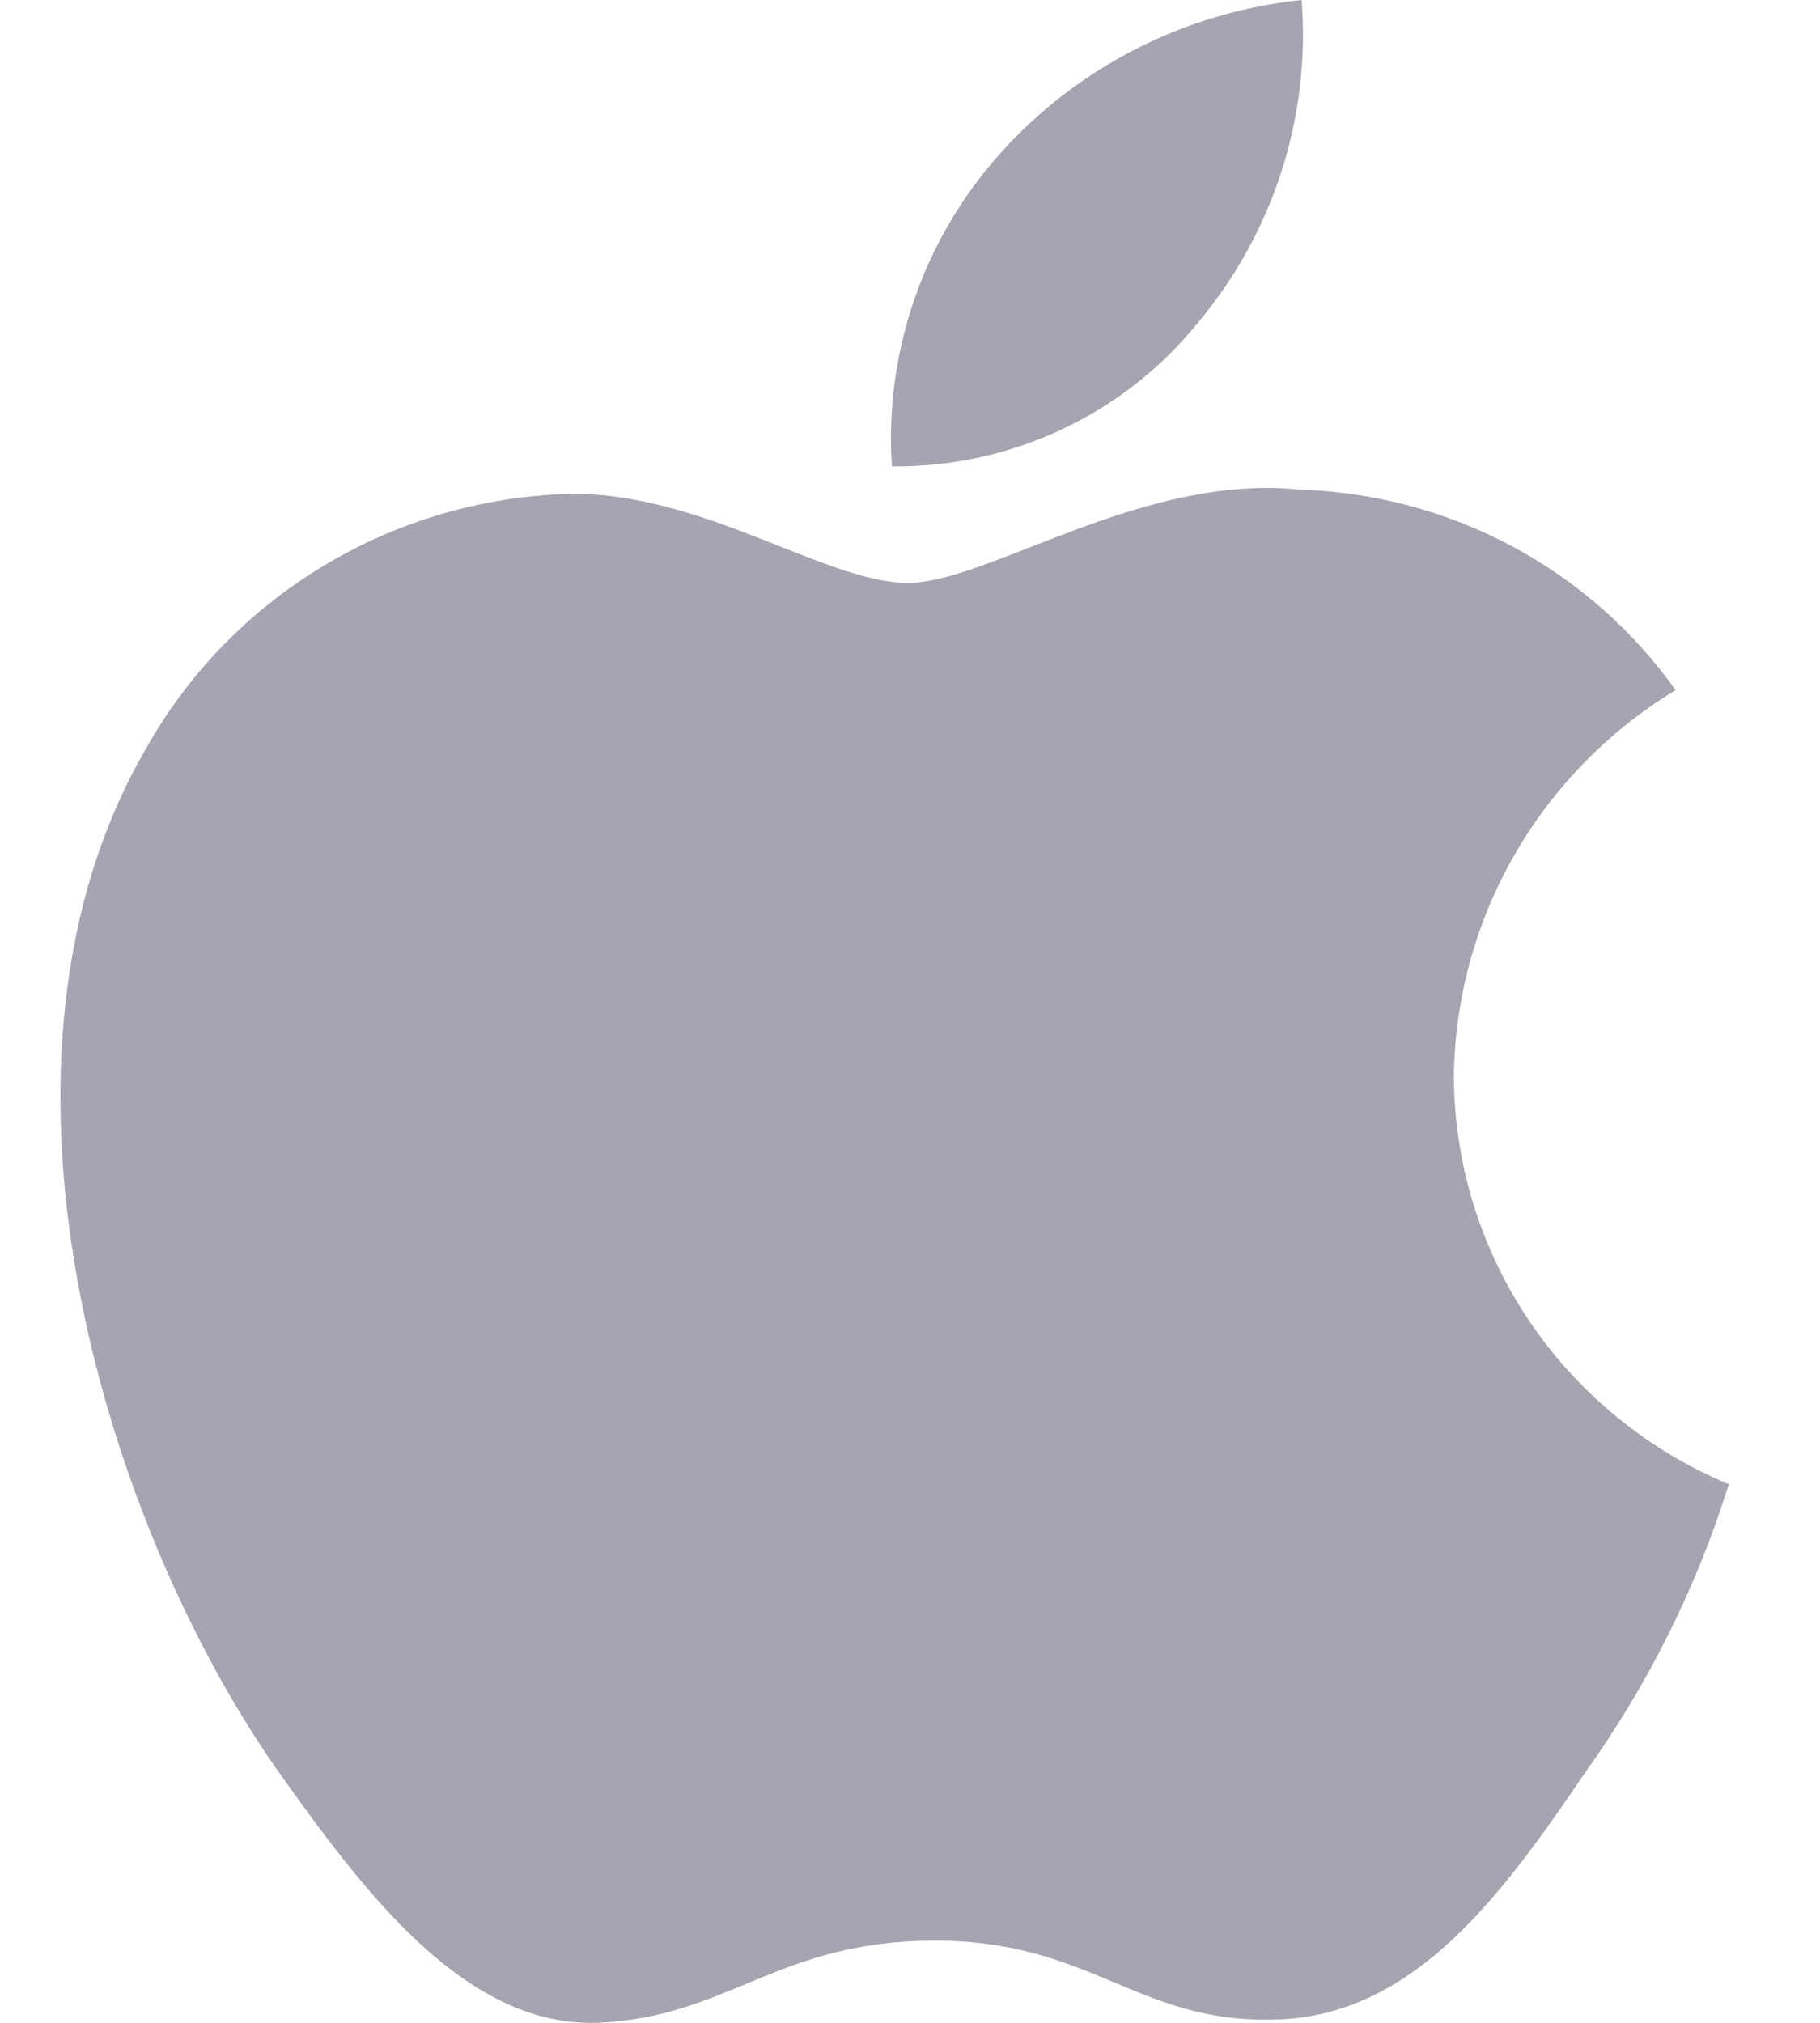 <svg width="18" height="20" viewBox="0 0 18 20" fill="none" xmlns="http://www.w3.org/2000/svg">
<path d="M14.379 10.636C14.389 9.87 14.595 9.118 14.979 8.451C15.362 7.785 15.91 7.225 16.572 6.823C16.151 6.231 15.596 5.743 14.951 5.399C14.306 5.055 13.588 4.864 12.855 4.841C11.292 4.678 9.775 5.763 8.978 5.763C8.166 5.763 6.939 4.857 5.617 4.883C4.762 4.91 3.929 5.155 3.199 5.595C2.469 6.034 1.867 6.652 1.451 7.389C-0.347 10.464 0.995 14.984 2.721 17.47C3.584 18.688 4.593 20.047 5.913 19.999C7.203 19.947 7.688 19.187 9.246 19.187C10.791 19.187 11.244 19.999 12.591 19.968C13.977 19.947 14.85 18.745 15.683 17.517C16.304 16.649 16.781 15.69 17.098 14.675C16.293 14.338 15.606 13.776 15.123 13.058C14.639 12.339 14.381 11.497 14.379 10.634V10.636ZM11.835 3.206C12.591 2.311 12.964 1.161 12.873 0C11.719 0.12 10.652 0.664 9.886 1.524C9.511 1.944 9.224 2.433 9.042 2.963C8.859 3.493 8.784 4.053 8.821 4.611C9.398 4.617 9.97 4.494 10.492 4.25C11.014 4.007 11.473 3.65 11.835 3.206Z" fill="#A5A4B0"/>
</svg>
